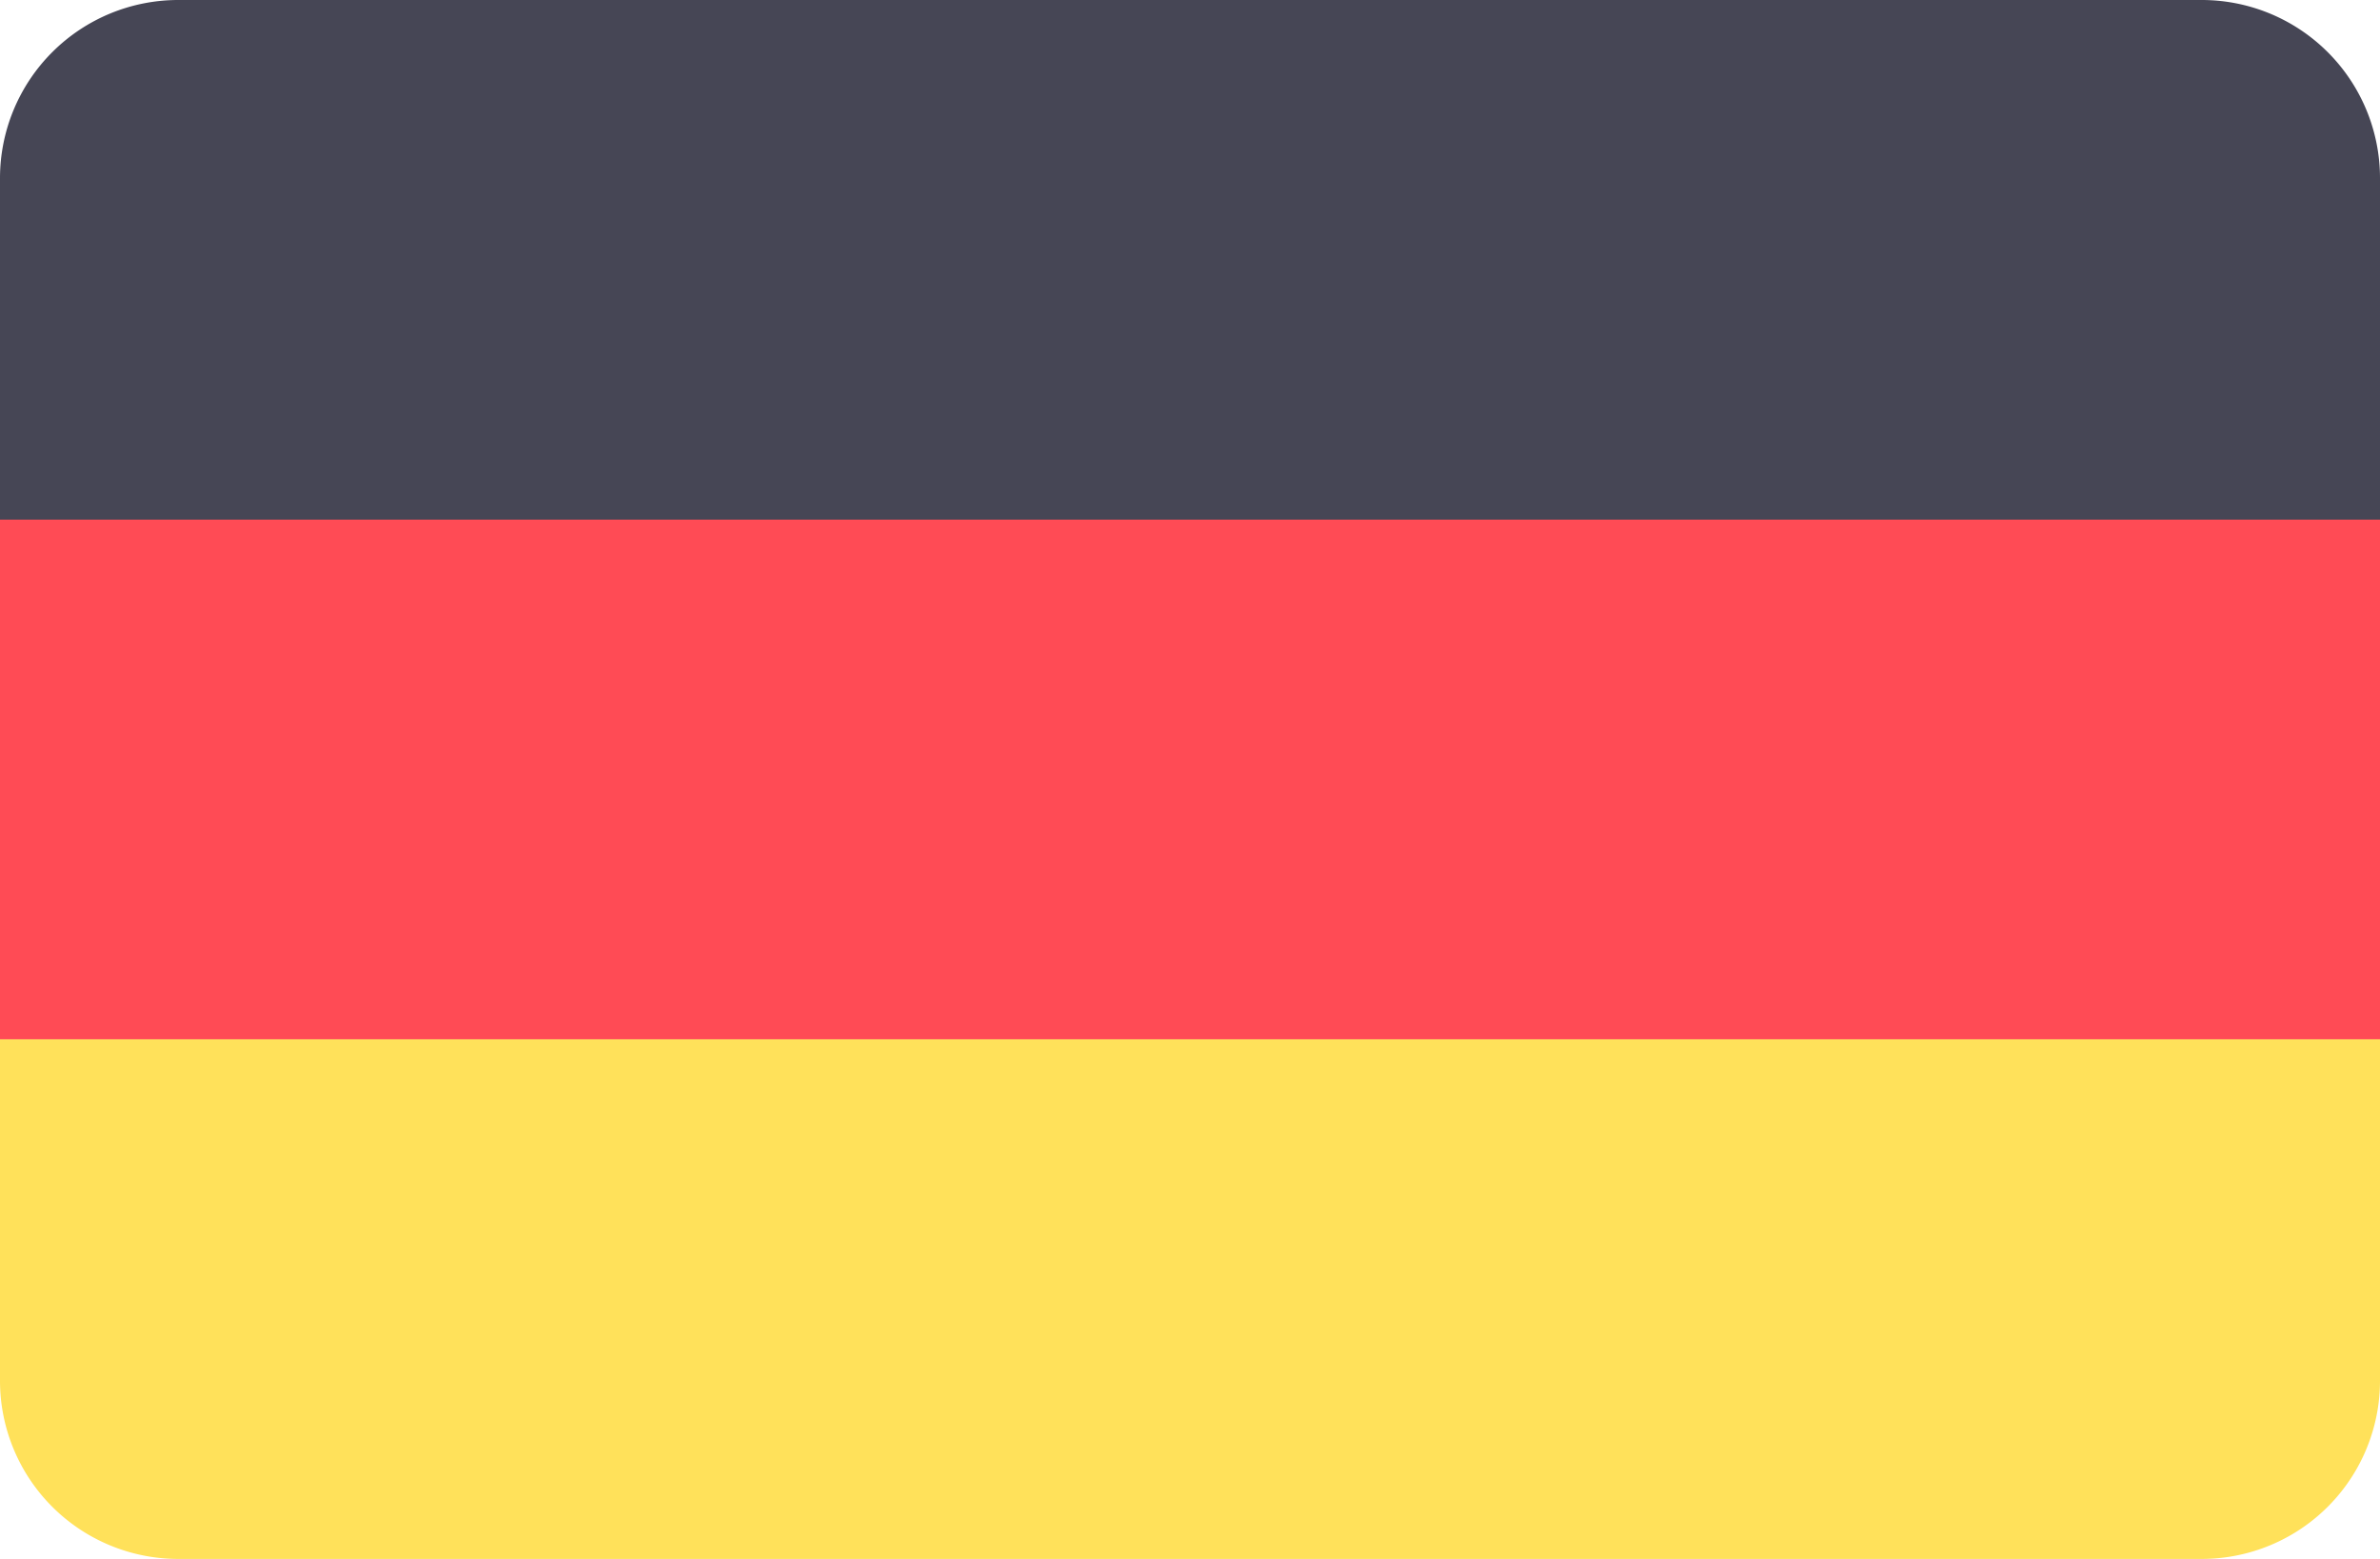 <svg xmlns="http://www.w3.org/2000/svg" width="41" height="26.862" viewBox="0 0 41 26.862">
  <g id="Group_441" data-name="Group 441" transform="translate(-696 -152)">
    <path id="Path_240" data-name="Path 240" d="M37.929,88.276H3.071A3.071,3.071,0,0,0,0,91.347V97.23H41V91.347A3.071,3.071,0,0,0,37.929,88.276Z" transform="translate(696 63.724)" fill="#464655"/>
    <path id="Path_241" data-name="Path 241" d="M0,317.791a3.071,3.071,0,0,0,3.071,3.071H37.929A3.071,3.071,0,0,0,41,317.791v-5.883H0Z" transform="translate(696 -142)" fill="#ffe15a"/>
    <rect id="Rectangle_223" data-name="Rectangle 223" width="41" height="8.954" transform="translate(696 160.954)" fill="#ff4b55"/>
  </g>
</svg>
